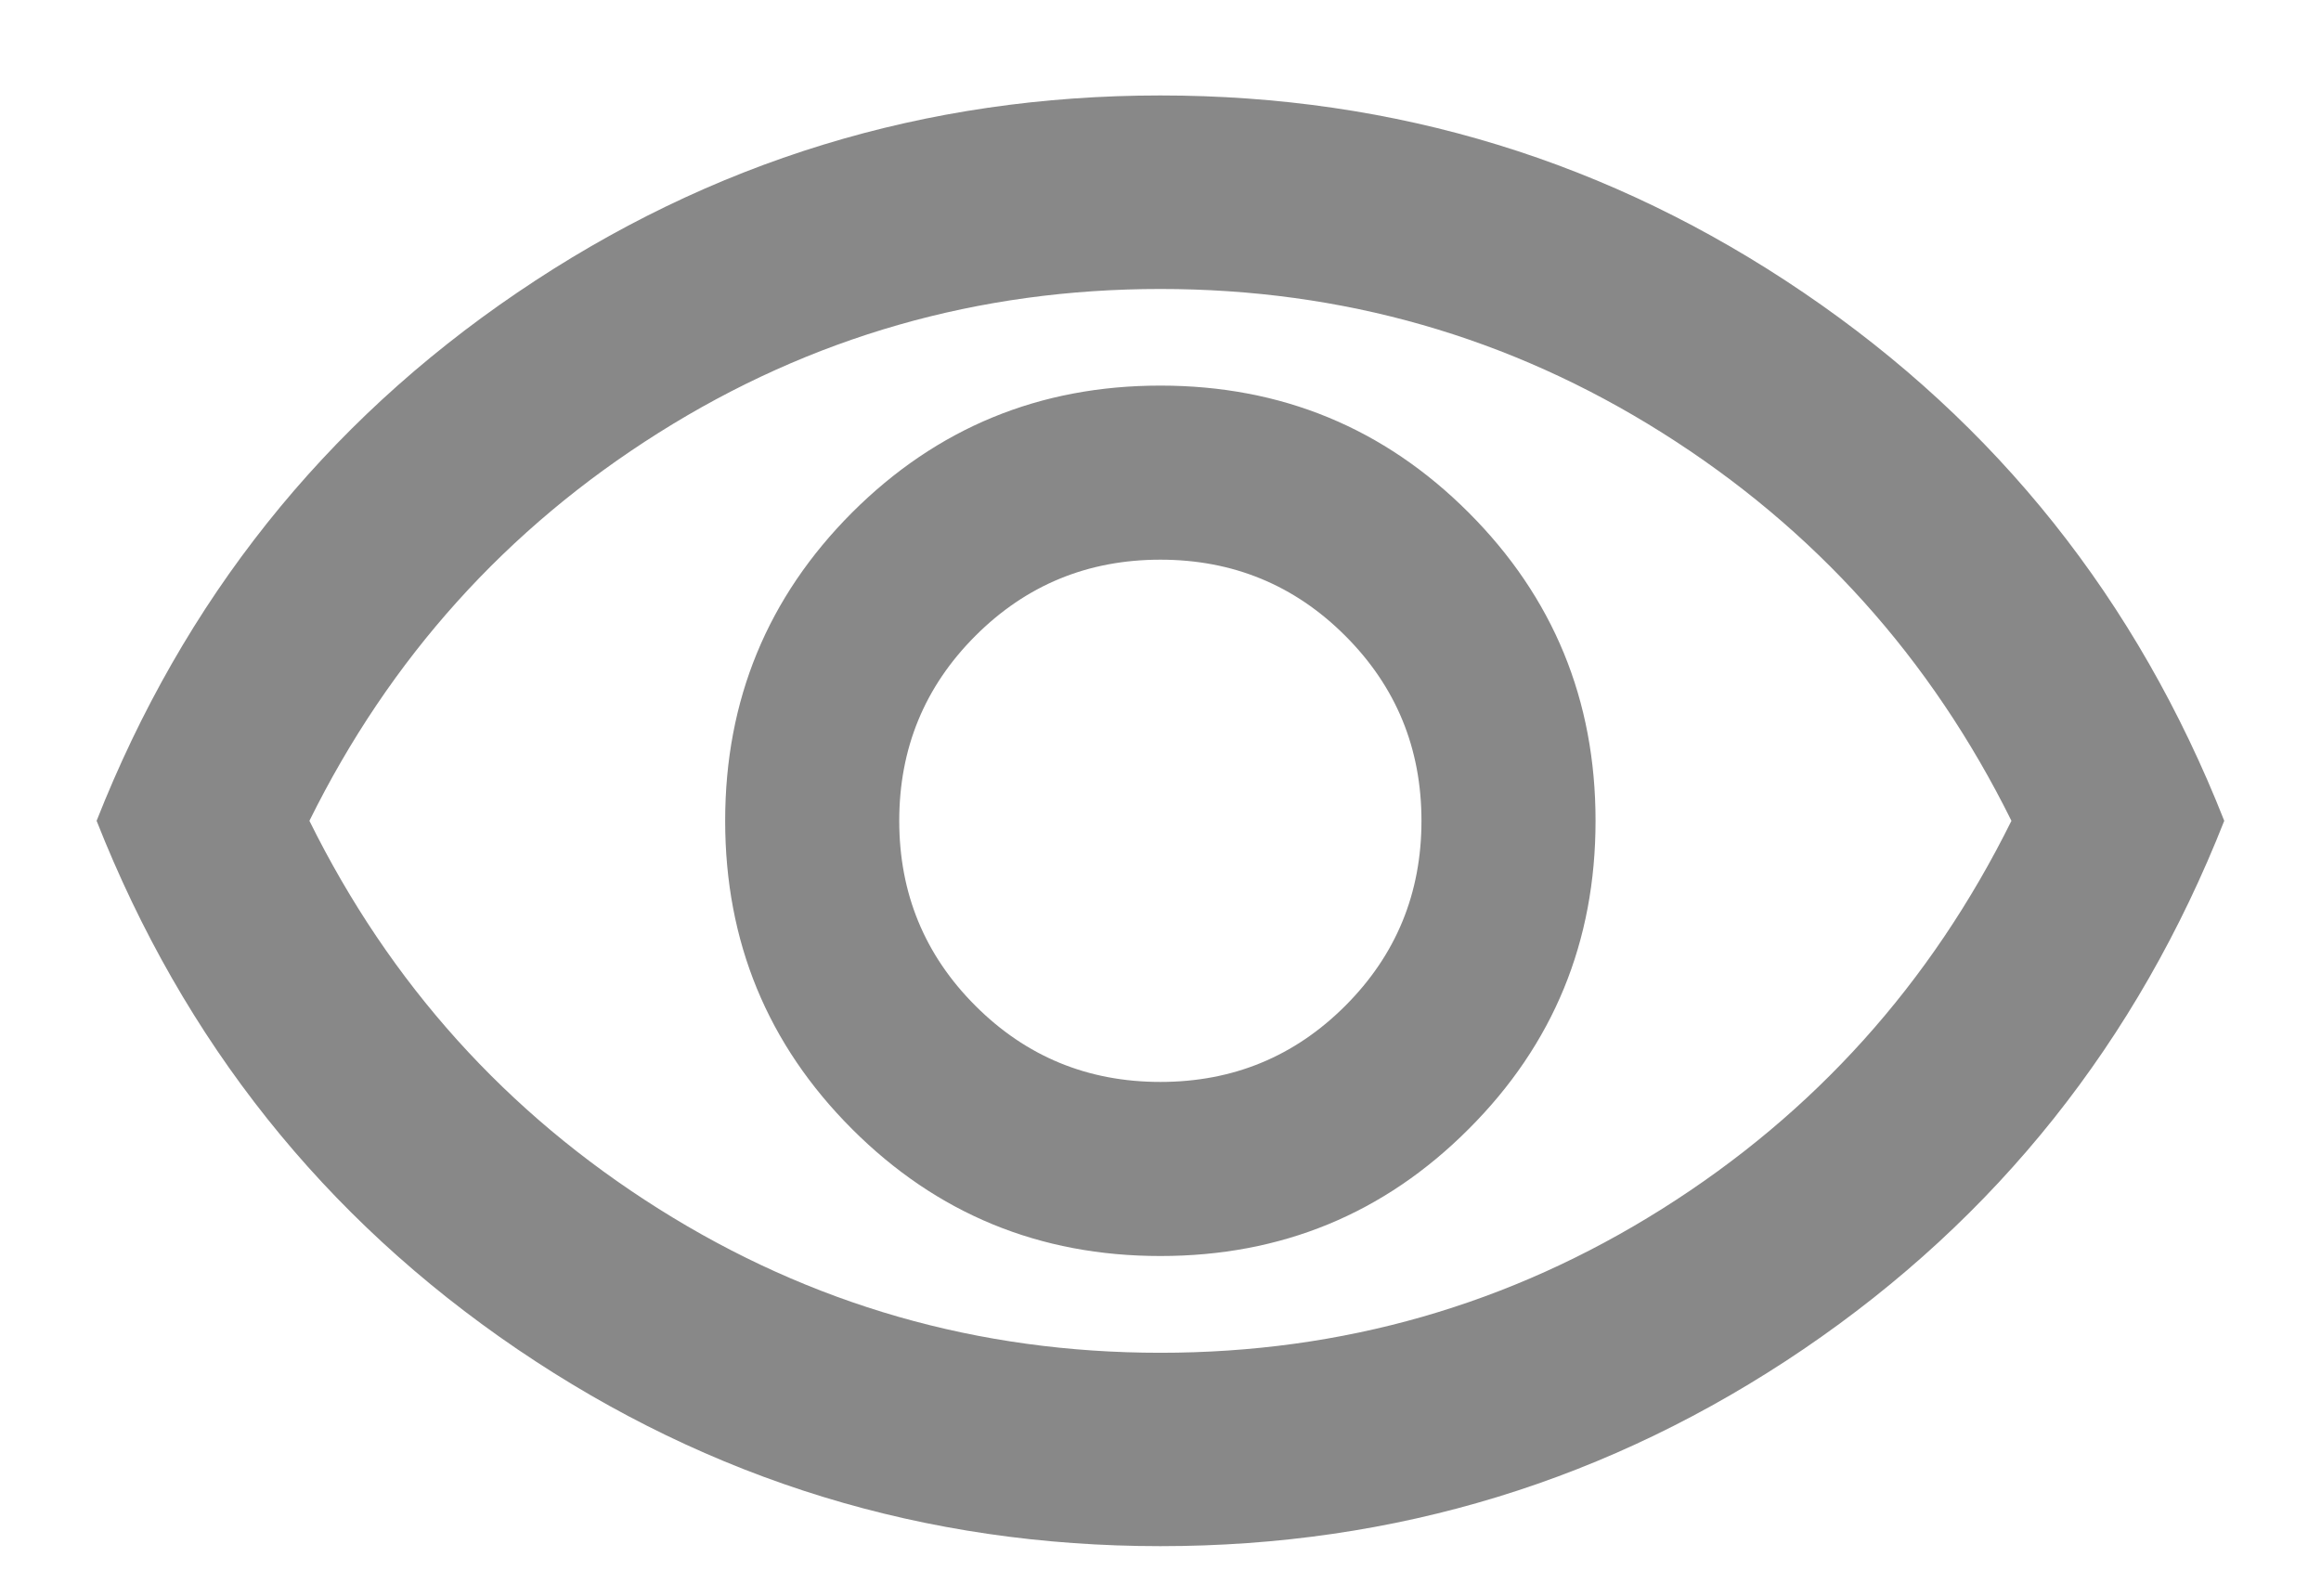 <svg width="16" height="11" viewBox="0 0 16 11" fill="none" xmlns="http://www.w3.org/2000/svg">
<path d="M7.999 8.658C8.833 8.658 9.541 8.367 10.124 7.783C10.708 7.2 10.999 6.492 10.999 5.658C10.999 4.825 10.708 4.117 10.124 3.533C9.541 2.95 8.833 2.658 7.999 2.658C7.166 2.658 6.458 2.95 5.874 3.533C5.291 4.117 4.999 4.825 4.999 5.658C4.999 6.492 5.291 7.2 5.874 7.783C6.458 8.367 7.166 8.658 7.999 8.658ZM7.999 7.458C7.499 7.458 7.074 7.283 6.724 6.933C6.374 6.583 6.199 6.158 6.199 5.658C6.199 5.158 6.374 4.733 6.724 4.383C7.074 4.033 7.499 3.858 7.999 3.858C8.499 3.858 8.924 4.033 9.274 4.383C9.624 4.733 9.799 5.158 9.799 5.658C9.799 6.158 9.624 6.583 9.274 6.933C8.924 7.283 8.499 7.458 7.999 7.458ZM7.999 10.658C6.377 10.658 4.899 10.205 3.566 9.3C2.233 8.394 1.266 7.18 0.666 5.658C1.266 4.136 2.233 2.922 3.566 2.017C4.899 1.111 6.377 0.658 7.999 0.658C9.622 0.658 11.099 1.111 12.433 2.017C13.766 2.922 14.733 4.136 15.333 5.658C14.733 7.18 13.766 8.394 12.433 9.3C11.099 10.205 9.622 10.658 7.999 10.658ZM7.999 9.325C9.255 9.325 10.408 8.994 11.458 8.333C12.508 7.672 13.31 6.78 13.866 5.658C13.31 4.536 12.508 3.644 11.458 2.983C10.408 2.322 9.255 1.992 7.999 1.992C6.744 1.992 5.591 2.322 4.541 2.983C3.491 3.644 2.688 4.536 2.133 5.658C2.688 6.78 3.491 7.672 4.541 8.333C5.591 8.994 6.744 9.325 7.999 9.325Z" fill="#888888"/>
</svg>
